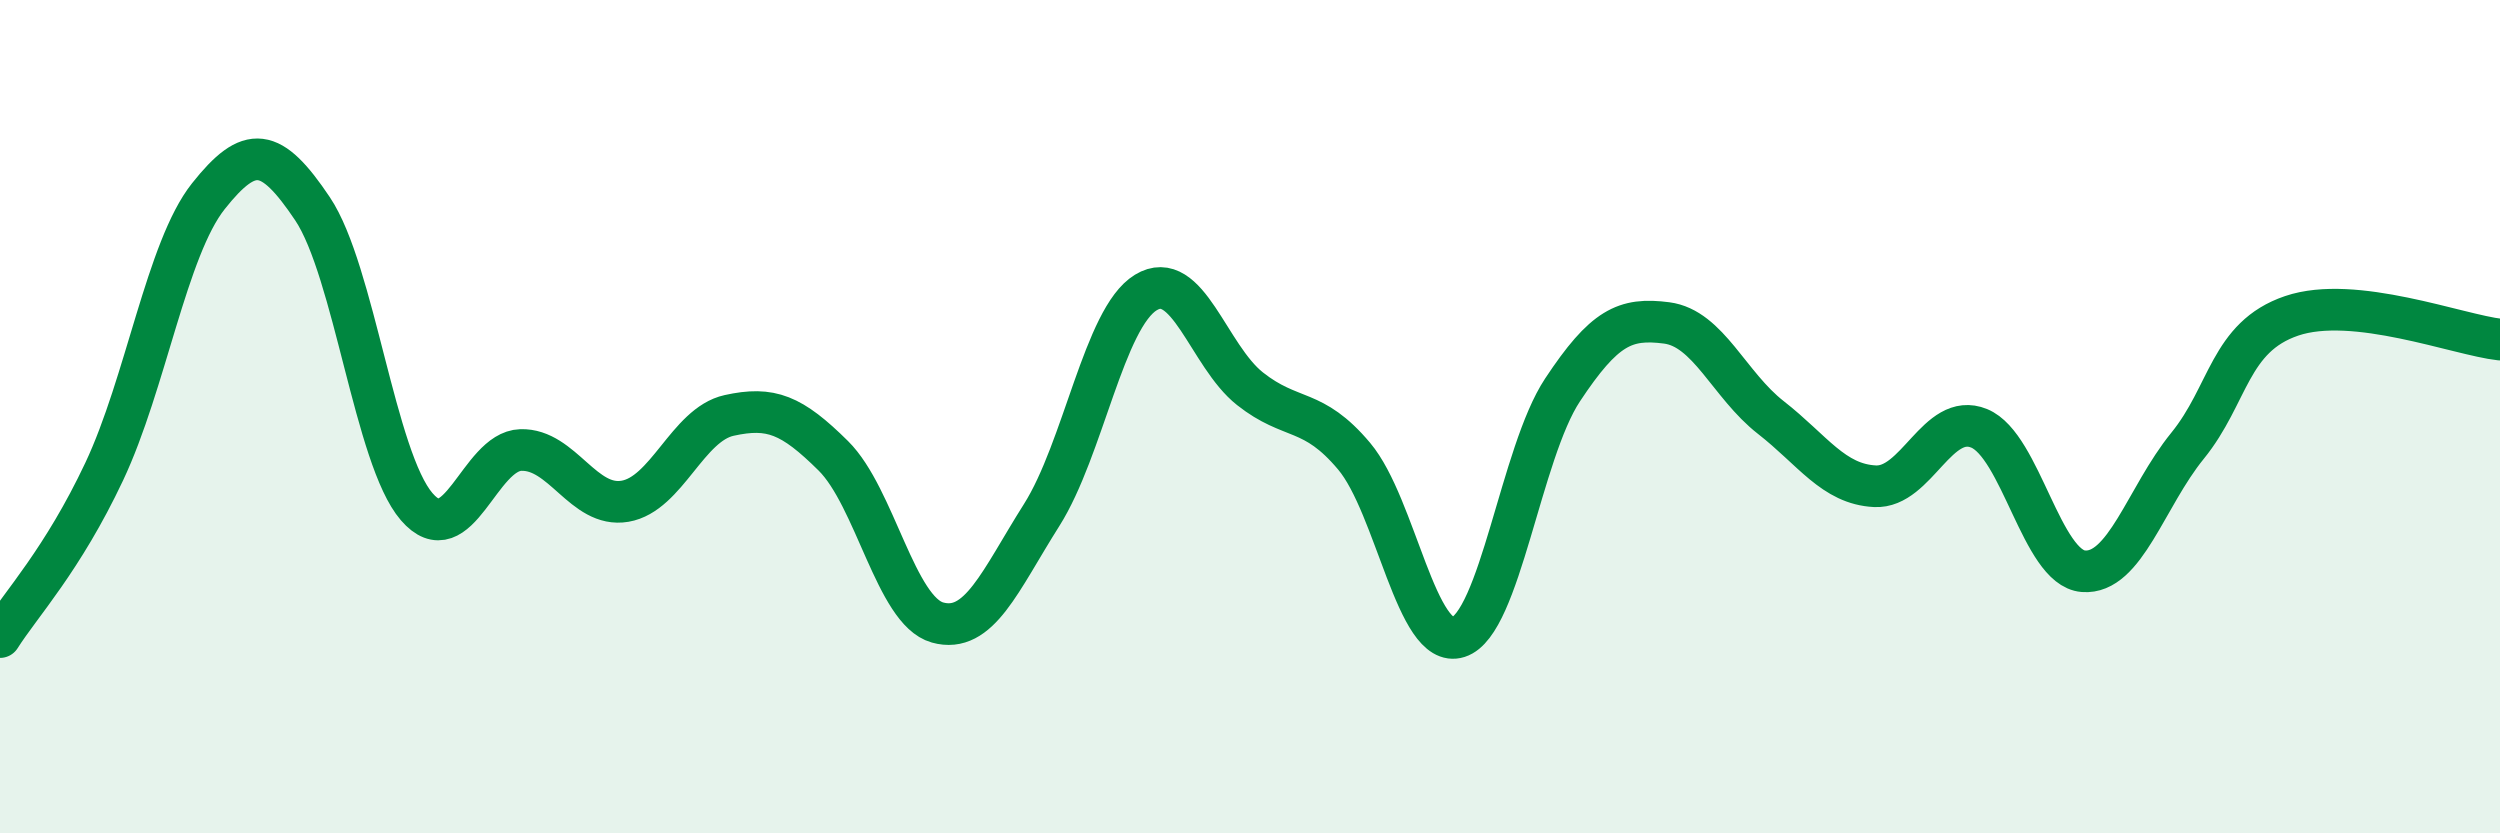 
    <svg width="60" height="20" viewBox="0 0 60 20" xmlns="http://www.w3.org/2000/svg">
      <path
        d="M 0,15.29 C 0.5,14.5 1.5,13.44 2.5,11.32 C 3.5,9.2 4,5.97 5,4.71 C 6,3.45 6.5,3.52 7.5,5.01 C 8.5,6.5 9,11 10,12.16 C 11,13.32 11.5,10.83 12.5,10.8 C 13.5,10.77 14,12.2 15,12.03 C 16,11.86 16.5,10.19 17.5,9.97 C 18.5,9.75 19,9.95 20,10.94 C 21,11.93 21.5,14.66 22.5,14.94 C 23.5,15.22 24,13.94 25,12.36 C 26,10.78 26.5,7.63 27.5,7.02 C 28.5,6.41 29,8.54 30,9.33 C 31,10.12 31.5,9.76 32.5,10.95 C 33.5,12.14 34,15.61 35,15.29 C 36,14.97 36.5,10.87 37.5,9.36 C 38.5,7.85 39,7.62 40,7.75 C 41,7.88 41.5,9.24 42.5,10.02 C 43.5,10.8 44,11.62 45,11.67 C 46,11.72 46.5,9.87 47.5,10.28 C 48.5,10.69 49,13.63 50,13.71 C 51,13.79 51.5,11.93 52.5,10.7 C 53.5,9.47 53.5,8.09 55,7.58 C 56.5,7.07 59,8.04 60,8.15L60 20L0 20Z"
        fill="#008740"
        opacity="0.1"
        stroke-linecap="round"
        stroke-linejoin="round"
      />
      <path
        d="M 0,15.29 C 0.5,14.5 1.5,13.44 2.5,11.32 C 3.5,9.2 4,5.97 5,4.71 C 6,3.45 6.5,3.52 7.5,5.01 C 8.5,6.5 9,11 10,12.16 C 11,13.32 11.5,10.83 12.5,10.8 C 13.5,10.77 14,12.2 15,12.03 C 16,11.86 16.5,10.19 17.5,9.97 C 18.5,9.75 19,9.95 20,10.94 C 21,11.93 21.5,14.66 22.5,14.94 C 23.5,15.22 24,13.94 25,12.36 C 26,10.78 26.5,7.63 27.5,7.02 C 28.5,6.41 29,8.54 30,9.33 C 31,10.12 31.5,9.76 32.5,10.95 C 33.5,12.14 34,15.61 35,15.29 C 36,14.97 36.5,10.87 37.5,9.36 C 38.5,7.85 39,7.62 40,7.75 C 41,7.88 41.5,9.24 42.5,10.02 C 43.5,10.8 44,11.62 45,11.67 C 46,11.72 46.5,9.87 47.5,10.28 C 48.5,10.69 49,13.63 50,13.71 C 51,13.79 51.5,11.93 52.5,10.7 C 53.5,9.47 53.5,8.09 55,7.58 C 56.5,7.07 59,8.04 60,8.15"
        stroke="#008740"
        stroke-width="1"
        fill="none"
        stroke-linecap="round"
        stroke-linejoin="round"
      />
    </svg>
  